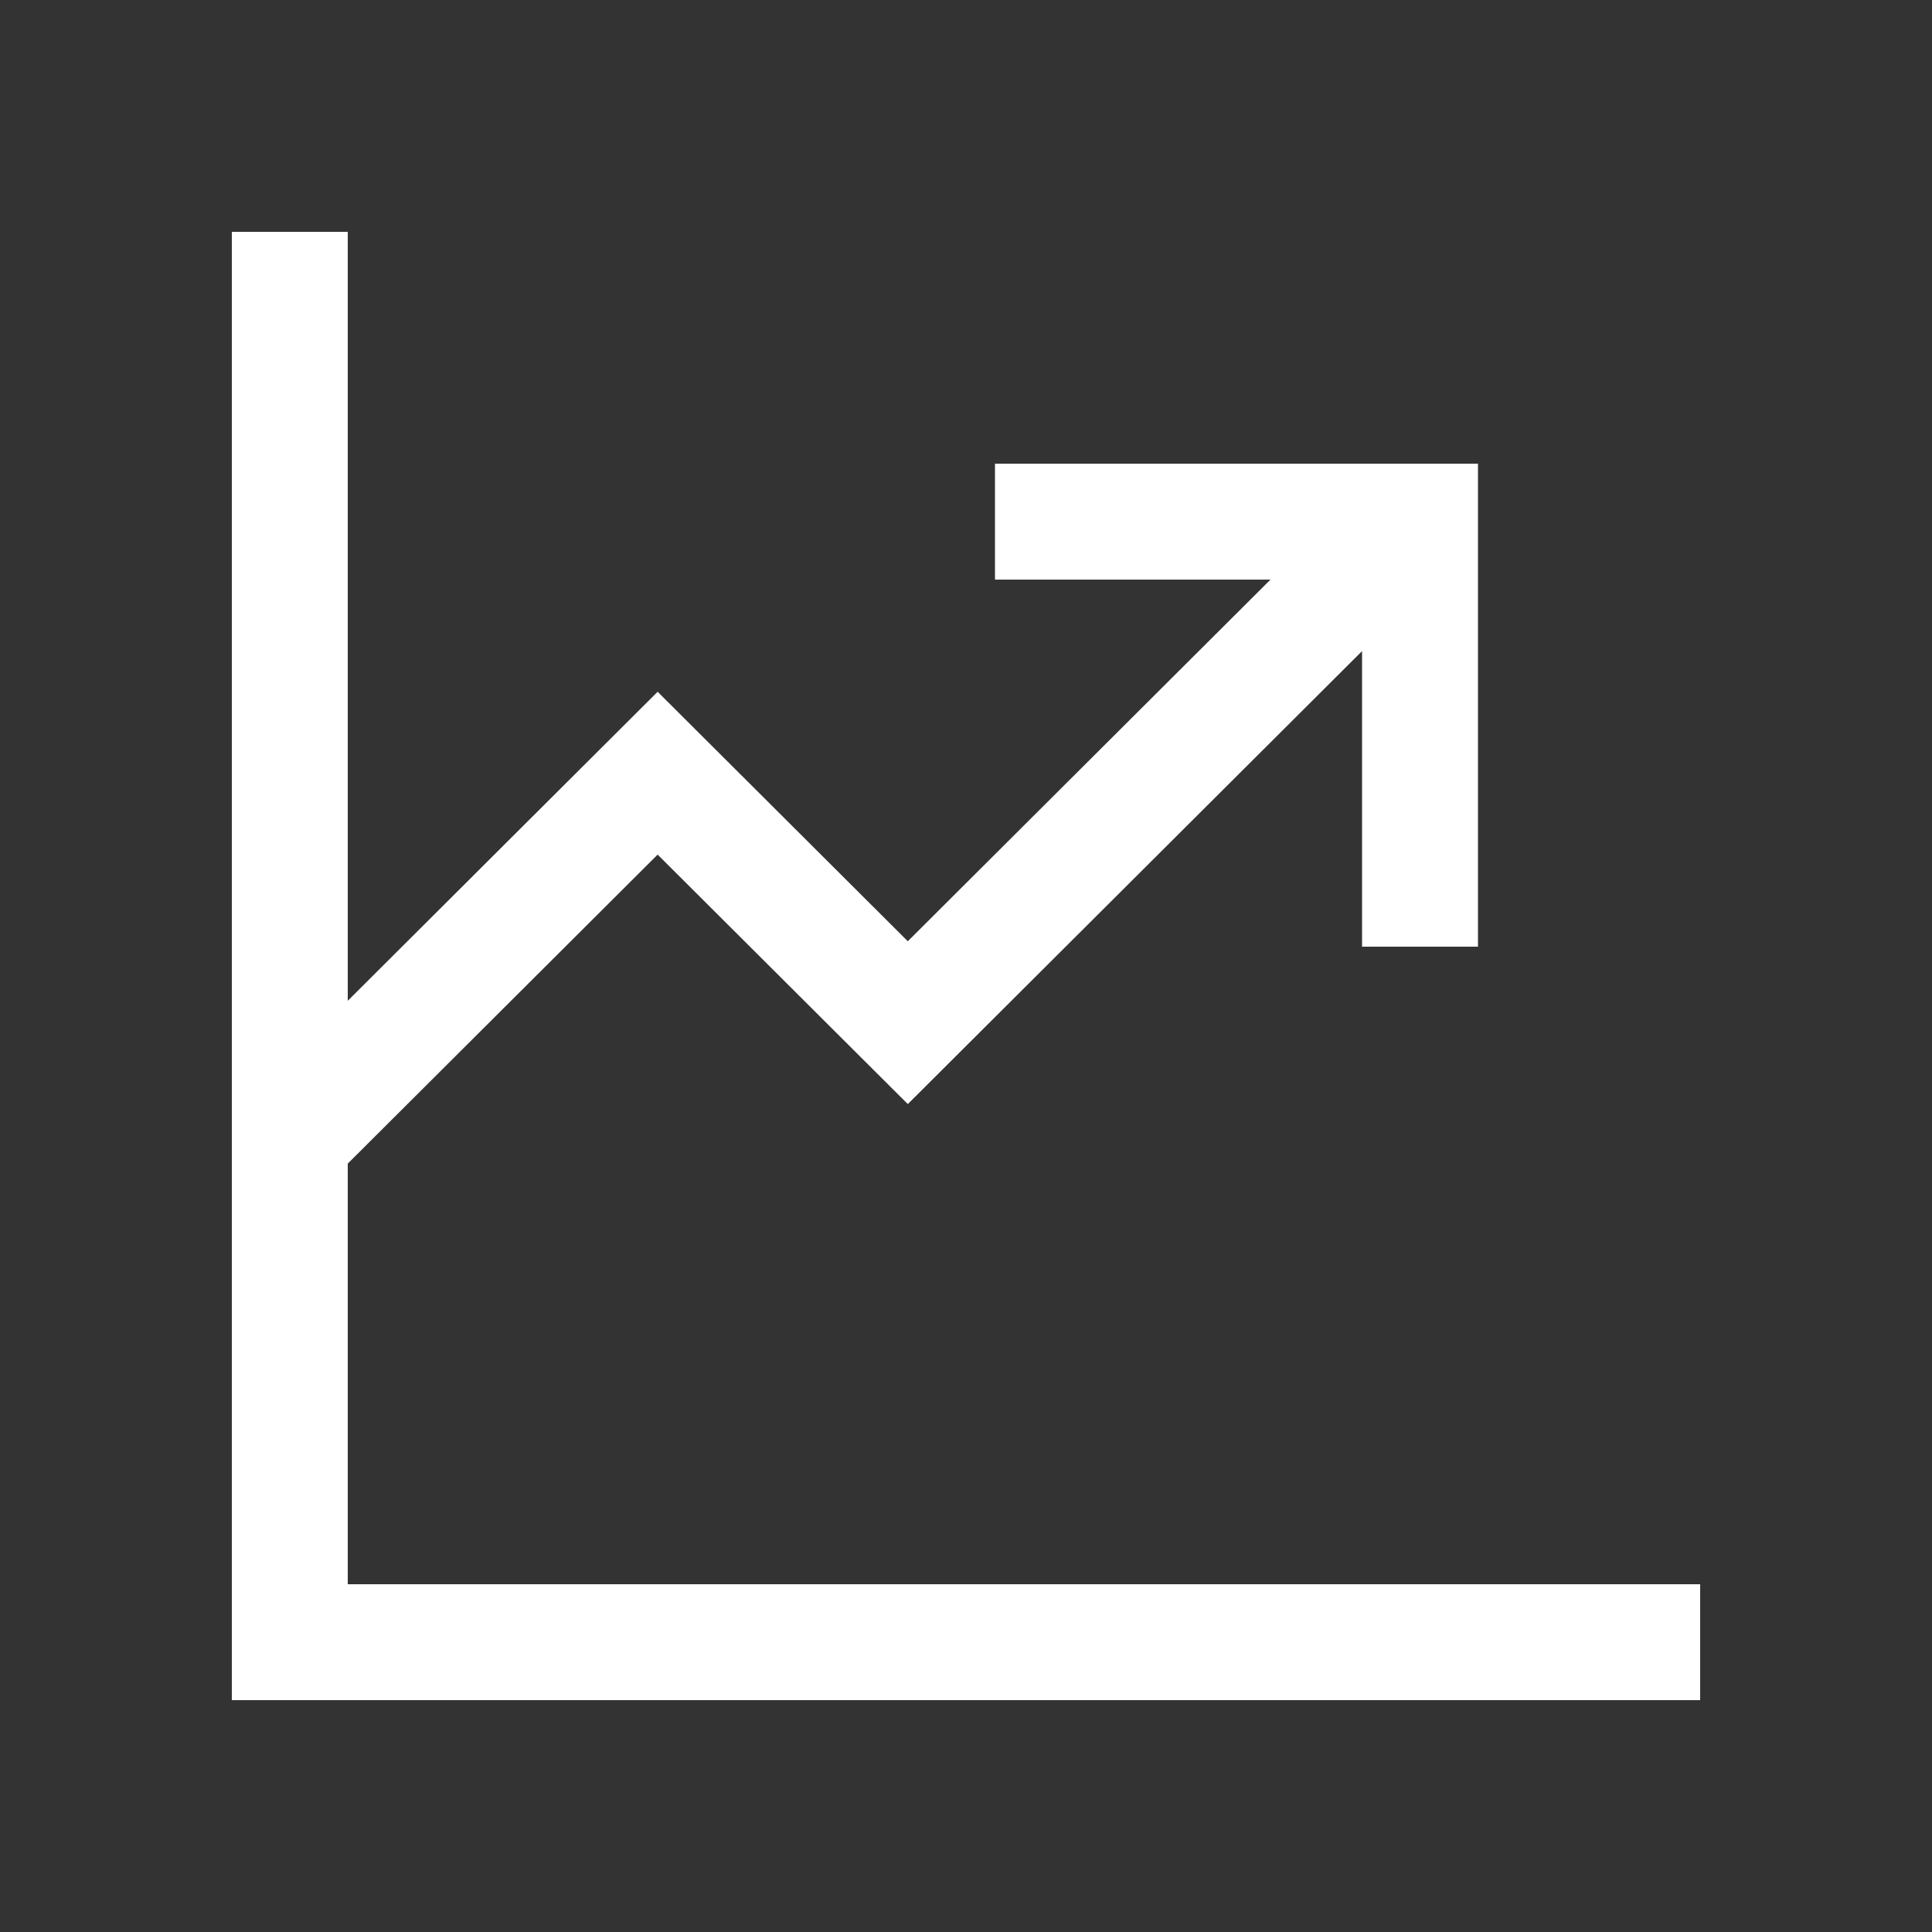 <svg width="100" height="100" viewBox="0 0 100 100" fill="none" xmlns="http://www.w3.org/2000/svg">
<rect x="0" y="0" width="100" height="100" fill="#333333" stroke="none"/>
<path d="M18 82V60.228L34.039 44.234L46.988 57.147L70.5 33.701V49H76.5V24H51.5V30H65.76L46.988 48.719L34.039 35.806L18 51.8V12H12V88H88V82H18Z" fill="white"/>
</svg>
